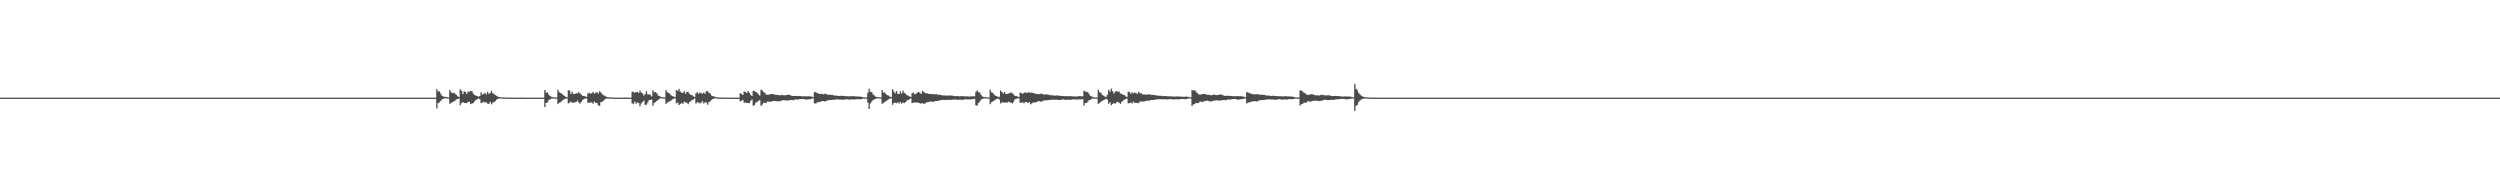 <?xml version="1.0" encoding="UTF-8"?>
<svg xmlns="http://www.w3.org/2000/svg" width="1920" height="150">
  <path d="M0 75.000h1v1.000H0zM1 75.000h1v1.000H1zM2 75.000h1v1.000H2zM3 75.000h1v1.000H3zM4 75.000h1v1.000H4zM5 75.000h1v1.000H5zM6 75.000h1v1.000H6zM7 75.000h1v1.000H7zM8 75.000h1v1.000H8zM9 75.000h1v1.000H9zM10 75.000h1v1.000H10zM11 75.000h1v1.000H11zM12 75.000h1v1.000H12zM13 75.000h1v1.000H13zM14 75.000h1v1.000H14zM15 75.000h1v1.000H15zM16 75.000h1v1.000H16zM17 75.000h1v1.000H17zM18 75.000h1v1.000H18zM19 75.000h1v1.000H19zM20 75.000h1v1.000H20zM21 75.000h1v1.000H21zM22 75.000h1v1.000H22zM23 75.000h1v1.000H23zM24 75.000h1v1.000H24zM25 75.000h1v1.000H25zM26 75.000h1v1.000H26zM27 75.000h1v1.000H27zM28 75.000h1v1.000H28zM29 75.000h1v1.000H29zM30 75.000h1v1.000H30zM31 75.000h1v1.000H31zM32 75.000h1v1.000H32zM33 75.000h1v1.000H33zM34 75.000h1v1.000H34zM35 75.000h1v1.000H35zM36 75.000h1v1.000H36zM37 75.000h1v1.000H37zM38 75.000h1v1.000H38zM39 75.000h1v1.000H39zM40 75.000h1v1.000H40zM41 75.000h1v1.000H41zM42 75.000h1v1.000H42zM43 75.000h1v1.000H43zM44 75.000h1v1.000H44zM45 75.000h1v1.000H45zM46 75.000h1v1.000H46zM47 75.000h1v1.000H47zM48 75.000h1v1.000H48zM49 75.000h1v1.000H49zM50 75.000h1v1.000H50zM51 75.000h1v1.000H51zM52 75.000h1v1.000H52zM53 75.000h1v1.000H53zM54 75.000h1v1.000H54zM55 75.000h1v1.000H55zM56 75.000h1v1.000H56zM57 75.000h1v1.000H57zM58 75.000h1v1.000H58zM59 75.000h1v1.000H59zM60 75.000h1v1.000H60zM61 75.000h1v1.000H61zM62 75.000h1v1.000H62zM63 75.000h1v1.000H63zM64 75.000h1v1.000H64zM65 75.000h1v1.000H65zM66 75.000h1v1.000H66zM67 75.000h1v1.000H67zM68 75.000h1v1.000H68zM69 75.000h1v1.000H69zM70 75.000h1v1.000H70zM71 75.000h1v1.000H71zM72 75.000h1v1.000H72zM73 75.000h1v1.000H73zM74 75.000h1v1.000H74zM75 75.000h1v1.000H75zM76 75.000h1v1.000H76zM77 75.000h1v1.000H77zM78 75.000h1v1.000H78zM79 75.000h1v1.000H79zM80 75.000h1v1.000H80zM81 75.000h1v1.000H81zM82 75.000h1v1.000H82zM83 75.000h1v1.000H83zM84 75.000h1v1.000H84zM85 75.000h1v1.000H85zM86 75.000h1v1.000H86zM87 75.000h1v1.000H87zM88 75.000h1v1.000H88zM89 75.000h1v1.000H89zM90 75.000h1v1.000H90zM91 75.000h1v1.000H91zM92 75.000h1v1.000H92zM93 75.000h1v1.000H93zM94 75.000h1v1.000H94zM95 75.000h1v1.000H95zM96 75.000h1v1.000H96zM97 75.000h1v1.000H97zM98 75.000h1v1.000H98zM99 75.000h1v1.000H99zM100 75.000h1v1.000H100zM101 75.000h1v1.000H101zM102 75.000h1v1.000H102zM103 75.000h1v1.000H103zM104 75.000h1v1.000H104zM105 75.000h1v1.000H105zM106 75.000h1v1.000H106zM107 75.000h1v1.000H107zM108 75.000h1v1.000H108zM109 75.000h1v1.000H109zM110 75.000h1v1.000H110zM111 75.000h1v1.000H111zM112 75.000h1v1.000H112zM113 75.000h1v1.000H113zM114 75.000h1v1.000H114zM115 75.000h1v1.000H115zM116 75.000h1v1.000H116zM117 75.000h1v1.000H117zM118 75.000h1v1.000H118zM119 75.000h1v1.000H119zM120 75.000h1v1.000H120zM121 75.000h1v1.000H121zM122 75.000h1v1.000H122zM123 75.000h1v1.000H123zM124 75.000h1v1.000H124zM125 75.000h1v1.000H125zM126 75.000h1v1.000H126zM127 75.000h1v1.000H127zM128 75.000h1v1.000H128zM129 75.000h1v1.000H129zM130 75.000h1v1.000H130zM131 75.000h1v1.000H131zM132 75.000h1v1.000H132zM133 75.000h1v1.000H133zM134 75.000h1v1.000H134zM135 75.000h1v1.000H135zM136 75.000h1v1.000H136zM137 75.000h1v1.000H137zM138 75.000h1v1.000H138zM139 75.000h1v1.000H139zM140 75.000h1v1.000H140zM141 75.000h1v1.000H141zM142 75.000h1v1.000H142zM143 75.000h1v1.000H143zM144 75.000h1v1.000H144zM145 75.000h1v1.000H145zM146 75.000h1v1.000H146zM147 75.000h1v1.000H147zM148 75.000h1v1.000H148zM149 75.000h1v1.000H149zM150 75.000h1v1.000H150zM151 75.000h1v1.000H151zM152 75.000h1v1.000H152zM153 75.000h1v1.000H153zM154 75.000h1v1.000H154zM155 75.000h1v1.000H155zM156 75.000h1v1.000H156zM157 75.000h1v1.000H157zM158 75.000h1v1.000H158zM159 75.000h1v1.000H159zM160 75.000h1v1.000H160zM161 75.000h1v1.000H161zM162 75.000h1v1.000H162zM163 75.000h1v1.000H163zM164 75.000h1v1.000H164zM165 75.000h1v1.000H165zM166 75.000h1v1.000H166zM167 75.000h1v1.000H167zM168 75.000h1v1.000H168zM169 75.000h1v1.000H169zM170 75.000h1v1.000H170zM171 75.000h1v1.000H171zM172 75.000h1v1.000H172zM173 75.000h1v1.000H173zM174 75.000h1v1.000H174zM175 75.000h1v1.000H175zM176 75.000h1v1.000H176zM177 75.000h1v1.000H177zM178 75.000h1v1.000H178zM179 75.000h1v1.000H179zM180 75.000h1v1.000H180zM181 75.000h1v1.000H181zM182 75.000h1v1.000H182zM183 75.000h1v1.000H183zM184 75.000h1v1.000H184zM185 75.000h1v1.000H185zM186 75.000h1v1.000H186zM187 75.000h1v1.000H187zM188 75.000h1v1.000H188zM189 75.000h1v1.000H189zM190 75.000h1v1.000H190zM191 75.000h1v1.000H191zM192 75.000h1v1.000H192zM193 75.000h1v1.000H193zM194 75.000h1v1.000H194zM195 75.000h1v1.000H195zM196 75.000h1v1.000H196zM197 75.000h1v1.000H197zM198 75.000h1v1.000H198zM199 75.000h1v1.000H199zM200 75.000h1v1.000H200zM201 75.000h1v1.000H201zM202 75.000h1v1.000H202zM203 75.000h1v1.000H203zM204 75.000h1v1.000H204zM205 75.000h1v1.000H205zM206 75.000h1v1.000H206zM207 75.000h1v1.000H207zM208 75.000h1v1.000H208zM209 75.000h1v1.000H209zM210 75.000h1v1.000H210zM211 75.000h1v1.000H211zM212 75.000h1v1.000H212zM213 75.000h1v1.000H213zM214 75.000h1v1.000H214zM215 75.000h1v1.000H215zM216 75.000h1v1.000H216zM217 75.000h1v1.000H217zM218 75.000h1v1.000H218zM219 75.000h1v1.000H219zM220 75.000h1v1.000H220zM221 75.000h1v1.000H221zM222 75.000h1v1.000H222zM223 75.000h1v1.000H223zM224 75.000h1v1.000H224zM225 75.000h1v1.000H225zM226 75.000h1v1.000H226zM227 75.000h1v1.000H227zM228 75.000h1v1.000H228zM229 75.000h1v1.000H229zM230 75.000h1v1.000H230zM231 75.000h1v1.000H231zM232 75.000h1v1.000H232zM233 75.000h1v1.000H233zM234 75.000h1v1.000H234zM235 75.000h1v1.000H235zM236 75.000h1v1.000H236zM237 75.000h1v1.000H237zM238 75.000h1v1.000H238zM239 75.000h1v1.000H239zM240 75.000h1v1.000H240zM241 75.000h1v1.000H241zM242 75.000h1v1.000H242zM243 75.000h1v1.000H243zM244 75.000h1v1.000H244zM245 75.000h1v1.000H245zM246 75.000h1v1.000H246zM247 75.000h1v1.000H247zM248 75.000h1v1.000H248zM249 75.000h1v1.000H249zM250 75.000h1v1.000H250zM251 75.000h1v1.000H251zM252 75.000h1v1.000H252zM253 75.000h1v1.000H253zM254 75.000h1v1.000H254zM255 75.000h1v1.000H255zM256 75.000h1v1.000H256zM257 75.000h1v1.000H257zM258 75.000h1v1.000H258zM259 75.000h1v1.000H259zM260 75.000h1v1.000H260zM261 75.000h1v1.000H261zM262 75.000h1v1.000H262zM263 75.000h1v1.000H263zM264 75.000h1v1.000H264zM265 75.000h1v1.000H265zM266 75.000h1v1.000H266zM267 75.000h1v1.000H267zM268 75.000h1v1.000H268zM269 75.000h1v1.000H269zM270 75.000h1v1.000H270zM271 75.000h1v1.000H271zM272 75.000h1v1.000H272zM273 75.000h1v1.000H273zM274 75.000h1v1.000H274zM275 75.000h1v1.000H275zM276 75.000h1v1.000H276zM277 75.000h1v1.000H277zM278 75.000h1v1.000H278zM279 75.000h1v1.000H279zM280 75.000h1v1.000H280zM281 75.000h1v1.000H281zM282 75.000h1v1.000H282zM283 75.000h1v1.000H283zM284 75.000h1v1.000H284zM285 75.000h1v1.000H285zM286 75.000h1v1.000H286zM287 75.000h1v1.000H287zM288 75.000h1v1.000H288zM289 75.000h1v1.000H289zM290 75.000h1v1.000H290zM291 75.000h1v1.000H291zM292 75.000h1v1.000H292zM293 75.000h1v1.000H293zM294 75.000h1v1.000H294zM295 75.000h1v1.000H295zM296 75.000h1v1.000H296zM297 75.000h1v1.000H297zM298 75.000h1v1.000H298zM299 75.000h1v1.000H299zM300 75.000h1v1.000H300zM301 75.000h1v1.000H301zM302 75.000h1v1.000H302zM303 75.000h1v1.000H303zM304 75.000h1v1.000H304zM305 75.000h1v1.000H305zM306 75.000h1v1.000H306zM307 75.000h1v1.000H307zM308 75.000h1v1.000H308zM309 75.000h1v1.000H309zM310 75.000h1v1.000H310zM311 75.000h1v1.000H311zM312 75.000h1v1.000H312zM313 75.000h1v1.000H313zM314 75.000h1v1.000H314zM315 75.000h1v1.000H315zM316 75.000h1v1.000H316zM317 75.000h1v1.000H317zM318 75.000h1v1.000H318zM319 75.000h1v1.000H319zM320 75.000h1v1.000H320zM321 75.000h1v1.000H321zM322 75.000h1v1.000H322zM323 75.000h1v1.000H323zM324 75.000h1v1.000H324zM325 75.000h1v1.000H325zM326 75.000h1v1.000H326zM327 75.000h1v1.000H327zM328 75.000h1v1.000H328zM329 75.000h1v1.000H329zM330 75.000h1v1.000H330zM331 75.000h1v1.000H331zM332 75.000h1v1.000H332zM333 75.000h1v1.000H333zM334 75.000h1v1.000H334zM335 68.452h1v14.870H335zM336 70.246h1v9.000H336zM337 70.162h1v8.447H337zM338 71.908h1v5.612H338zM339 73.608h1v2.665H339zM340 74.138h1v1.728H340zM341 74.302h1v1.239H341zM342 74.500h1v1.000H342zM343 74.712h1v1.000H343zM344 74.750h1v1.000H344zM345 69.090h1v10.691H345zM346 70.819h1v8.274H346zM347 71.572h1v6.798H347zM348 71.112h1v6.896H348zM349 72.040h1v5.295H349zM350 72.805h1v3.590H350zM351 73.949h1v2.076H351zM352 74.560h1v1.000H352zM353 68.580h1v12.240H353zM354 69.754h1v9.510H354zM355 72.221h1v6.111H355zM356 70.148h1v8.975H356zM357 70.680h1v8.417H357zM358 72.126h1v7.116H358zM359 70.129h1v8.252H359zM360 70.708h1v7.369H360zM361 69.911h1v10.067H361zM362 70.066h1v9.459H362zM363 71.849h1v7.258H363zM364 72.946h1v4.936H364zM365 73.366h1v3.462H365zM366 73.747h1v2.464H366zM367 74.325h1v1.360H367zM368 73.711h1v2.404H368zM369 70.904h1v8.278H369zM370 72.625h1v6.181H370zM371 72.014h1v6.081H371zM372 71.203h1v7.625H372zM373 72.480h1v6.069H373zM374 70.599h1v9.013H374zM375 72.104h1v7.720H375zM376 71.358h1v6.874H376zM377 69.722h1v10.452H377zM378 71.571h1v7.294H378zM379 72.280h1v6.023H379zM380 73.080h1v4.576H380zM381 73.651h1v2.805H381zM382 74.354h1v1.591H382zM383 74.424h1v1.035H383zM384 74.658h1v1.000H384zM385 74.824h1v1.000H385zM386 74.817h1v1.000H386zM387 74.842h1v1.000H387zM388 74.886h1v1.000H388zM389 74.899h1v1.000H389zM390 74.928h1v1.000H390zM391 74.934h1v1.000H391zM392 74.945h1v1.000H392zM393 74.952h1v1.000H393zM394 74.953h1v1.000H394zM395 74.964h1v1.000H395zM396 74.965h1v1.000H396zM397 74.973h1v1.000H397zM398 74.971h1v1.000H398zM399 74.977h1v1.000H399zM400 74.979h1v1.000H400zM401 74.979h1v1.000H401zM402 74.983h1v1.000H402zM403 74.987h1v1.000H403zM404 74.988h1v1.000H404zM405 74.989h1v1.000H405zM406 74.991h1v1.000H406zM407 74.990h1v1.000H407zM408 74.991h1v1.000H408zM409 74.990h1v1.000H409zM410 74.994h1v1.000H410zM411 74.995h1v1.000H411zM412 74.996h1v1.000H412zM413 74.996h1v1.000H413zM414 74.996h1v1.000H414zM415 74.997h1v1.000H415zM416 74.998h1v1.000H416zM417 74.998h1v1.000H417zM418 69.079h1v13.124H418zM419 71.125h1v7.970H419zM420 70.998h1v7.613H420zM421 72.635h1v4.197H421zM422 73.763h1v2.615H422zM423 74.367h1v1.301H423zM424 74.619h1v1.000H424zM425 74.743h1v1.000H425zM426 74.781h1v1.000H426zM427 74.847h1v1.000H427zM428 68.972h1v11.018H428zM429 70.750h1v8.124H429zM430 71.440h1v7.169H430zM431 71.879h1v5.768H431zM432 72.890h1v3.774H432zM433 73.656h1v2.472H433zM434 74.351h1v1.376H434zM435 74.635h1v1.000H435zM436 69.384h1v10.033H436zM437 69.563h1v9.284H437zM438 72.119h1v5.841H438zM439 70.404h1v8.665H439zM440 72.300h1v6.445H440zM441 72.176h1v6.536H441zM442 71.463h1v6.854H442zM443 71.797h1v5.446H443zM444 70.642h1v8.054H444zM445 71.713h1v7.837H445zM446 72.706h1v5.551H446zM447 73.611h1v3.073H447zM448 73.652h1v2.553H448zM449 74.048h1v1.587H449zM450 74.378h1v1.234H450zM451 71.747h1v7.121H451zM452 71.238h1v7.784H452zM453 72.078h1v6.526H453zM454 71.483h1v7.193H454zM455 70.601h1v9.037H455zM456 71.982h1v6.102H456zM457 71.186h1v7.785H457zM458 70.770h1v8.341H458zM459 71.865h1v8.872H459zM460 70.102h1v11.244H460zM461 70.942h1v7.503H461zM462 72.234h1v5.971H462zM463 73.156h1v4.181H463zM464 73.461h1v2.994H464zM465 74.297h1v1.418H465zM466 74.530h1v1.074H466zM467 74.704h1v1.000H467zM468 74.809h1v1.000H468zM469 74.848h1v1.000H469zM470 74.906h1v1.000H470zM471 74.922h1v1.000H471zM472 74.933h1v1.000H472zM473 74.956h1v1.000H473zM474 74.958h1v1.000H474zM475 74.966h1v1.000H475zM476 74.960h1v1.000H476zM477 74.961h1v1.000H477zM478 74.976h1v1.000H478zM479 74.972h1v1.000H479zM480 74.975h1v1.000H480zM481 74.978h1v1.000H481zM482 74.983h1v1.000H482zM483 74.989h1v1.000H483zM484 74.990h1v1.000H484zM485 70.445h1v8.857H485zM486 70.541h1v9.471H486zM487 71.241h1v6.838H487zM488 70.738h1v8.939H488zM489 70.491h1v8.118H489zM490 71.412h1v7.741H490zM491 69.656h1v12.012H491zM492 70.996h1v8.535H492zM493 71.739h1v6.584H493zM494 73.322h1v3.998H494zM495 72.282h1v8.421H495zM496 70.087h1v10.272H496zM497 72.426h1v6.320H497zM498 72.523h1v4.393H498zM499 72.867h1v3.762H499zM500 73.989h1v2.507H500zM501 69.288h1v11.924H501zM502 70.856h1v8.175H502zM503 70.693h1v7.666H503zM504 71.672h1v5.797H504zM505 73.321h1v3.382H505zM506 73.828h1v2.103H506zM507 74.404h1v1.079H507zM508 74.581h1v1.000H508zM509 74.782h1v1.000H509zM510 74.838h1v1.000H510zM511 69.110h1v10.753H511zM512 70.816h1v7.918H512zM513 71.376h1v6.899H513zM514 72.066h1v5.580H514zM515 73.287h1v3.872H515zM516 73.823h1v2.527H516zM517 74.115h1v1.551H517zM518 74.570h1v1.000H518zM519 68.950h1v10.481H519zM520 69.882h1v8.872H520zM521 68.241h1v12.448H521zM522 70.277h1v9.495H522zM523 71.210h1v8.041H523zM524 71.262h1v8.463H524zM525 70.036h1v8.152H525zM526 71.985h1v6.610H526zM527 70.617h1v8.264H527zM528 70.484h1v9.582H528zM529 71.993h1v6.547H529zM530 72.803h1v4.913H530zM531 73.073h1v3.767H531zM532 73.877h1v2.487H532zM533 74.503h1v1.084H533zM534 71.658h1v7.903H534zM535 70.684h1v7.792H535zM536 72.069h1v6.659H536zM537 71.019h1v8.465H537zM538 71.542h1v7.277H538zM539 72.107h1v5.630H539zM540 71.011h1v8.454H540zM541 71.993h1v6.617H541zM542 70.102h1v8.714H542zM543 70.064h1v10.353H543zM544 71.238h1v7.212H544zM545 71.857h1v5.924H545zM546 73.301h1v3.421H546zM547 73.810h1v2.197H547zM548 74.057h1v1.551H548zM549 74.491h1v1.000H549zM550 74.744h1v1.000H550zM551 74.832h1v1.000H551zM552 74.855h1v1.000H552zM553 74.858h1v1.000H553zM554 74.920h1v1.000H554zM555 74.916h1v1.000H555zM556 74.922h1v1.000H556zM557 74.935h1v1.000H557zM558 74.950h1v1.000H558zM559 74.947h1v1.000H559zM560 74.965h1v1.000H560zM561 74.962h1v1.000H561zM562 74.969h1v1.000H562zM563 74.970h1v1.000H563zM564 74.969h1v1.000H564zM565 74.978h1v1.000H565zM566 74.980h1v1.000H566zM567 74.984h1v1.000H567zM568 71.651h1v6.196H568zM569 72.058h1v5.352H569zM570 72.967h1v3.713H570zM571 70.238h1v8.664H571zM572 70.676h1v8.086H572zM573 71.418h1v7.589H573zM574 69.888h1v9.260H574zM575 71.213h1v8.024H575zM576 72.749h1v4.746H576zM577 73.741h1v2.701H577zM578 69.886h1v11.369H578zM579 69.934h1v10.640H579zM580 70.680h1v8.128H580zM581 71.217h1v7.159H581zM582 72.430h1v4.935H582zM583 73.376h1v3.553H583zM584 68.873h1v12.401H584zM585 69.514h1v10.802H585zM586 70.657h1v8.128H586zM587 71.458h1v7.590H587zM588 72.652h1v6.426H588zM589 72.639h1v5.224H589zM590 72.682h1v5.287H590zM591 72.338h1v5.885H591zM592 72.147h1v5.724H592zM593 72.197h1v5.526H593zM594 72.539h1v4.935H594zM595 72.840h1v4.732H595zM596 72.853h1v4.877H596zM597 72.963h1v4.865H597zM598 73.091h1v4.692H598zM599 73.218h1v4.277H599zM600 72.763h1v4.460H600zM601 73.132h1v3.756H601zM602 73.178h1v3.859H602zM603 73.098h1v4.015H603zM604 72.891h1v4.282H604zM605 72.695h1v4.552H605zM606 72.813h1v4.052H606zM607 73.420h1v3.378H607zM608 73.687h1v3.102H608zM609 73.676h1v3.390H609zM610 73.666h1v2.775H610zM611 73.713h1v2.629H611zM612 73.653h1v2.831H612zM613 73.798h1v2.490H613zM614 73.705h1v2.393H614zM615 73.908h1v2.144H615zM616 74.052h1v2.092H616zM617 73.870h1v2.222H617zM618 74.001h1v2.398H618zM619 74.046h1v2.513H619zM620 73.952h1v2.316H620zM621 73.977h1v2.296H621zM622 74.056h1v2.035H622zM623 74.175h1v1.661H623zM624 74.561h1v1.000H624zM625 70.719h1v8.465H625zM626 70.808h1v8.813H626zM627 71.423h1v7.226H627zM628 71.842h1v6.717H628zM629 72.239h1v5.992H629zM630 72.093h1v6.034H630zM631 72.105h1v5.459H631zM632 72.440h1v5.193H632zM633 72.001h1v6.026H633zM634 72.161h1v5.393H634zM635 72.699h1v4.448H635zM636 72.770h1v4.144H636zM637 72.750h1v4.115H637zM638 72.859h1v3.963H638zM639 72.798h1v3.820H639zM640 73.380h1v3.304H640zM641 73.367h1v3.065H641zM642 73.405h1v2.956H642zM643 73.638h1v2.672H643zM644 73.715h1v2.824H644zM645 73.506h1v2.937H645zM646 73.653h1v2.895H646zM647 73.580h1v3.022H647zM648 73.801h1v2.686H648zM649 73.926h1v2.417H649zM650 73.853h1v2.307H650zM651 73.970h1v2.405H651zM652 73.939h1v2.622H652zM653 73.935h1v2.486H653zM654 73.838h1v2.466H654zM655 73.843h1v2.584H655zM656 73.964h1v2.419H656zM657 74.119h1v2.123H657zM658 74.079h1v2.061H658zM659 74.107h1v2.116H659zM660 74.238h1v2.030H660zM661 74.283h1v1.968H661zM662 74.567h1v1.097H662zM663 74.756h1v1.000H663zM664 74.844h1v1.000H664zM665 74.871h1v1.000H665zM666 71.342h1v7.351H666zM667 68.149h1v15.497H667zM668 70.504h1v8.883H668zM669 70.732h1v7.298H669zM670 72.422h1v4.430H670zM671 73.340h1v3.025H671zM672 74.206h1v1.657H672zM673 74.472h1v1.041H673zM674 74.637h1v1.000H674zM675 74.750h1v1.000H675zM676 74.815h1v1.000H676zM677 69.116h1v10.624H677zM678 71.105h1v7.960H678zM679 70.966h1v7.196H679zM680 72.358h1v5.538H680zM681 73.178h1v3.661H681zM682 73.367h1v2.945H682zM683 74.228h1v1.469H683zM684 74.497h1v1.000H684zM685 68.517h1v11.948H685zM686 70.261h1v8.869H686zM687 71.689h1v7.223H687zM688 69.870h1v9.431H688zM689 71.988h1v6.561H689zM690 72.198h1v7.263H690zM691 70.124h1v8.220H691zM692 71.863h1v7.768H692zM693 69.595h1v9.109H693zM694 71.245h1v8.036H694zM695 71.952h1v6.409H695zM696 73.014h1v4.188H696zM697 73.539h1v3.314H697zM698 74.032h1v2.147H698zM699 74.469h1v1.054H699zM700 71.660h1v7.568H700zM701 71.008h1v7.774H701zM702 72.447h1v6.250H702zM703 71.938h1v6.798H703zM704 71.145h1v7.664H704zM705 70.622h1v8.383H705zM706 71.284h1v7.981H706zM707 72.213h1v7.404H707zM708 69.772h1v9.332H708zM709 70.535h1v9.406H709zM710 71.533h1v7.951H710zM711 71.602h1v7.106H711zM712 71.762h1v6.743H712zM713 72.119h1v6.120H713zM714 72.164h1v5.744H714zM715 72.318h1v5.698H715zM716 72.137h1v6.206H716zM717 72.430h1v5.396H717zM718 72.462h1v5.132H718zM719 72.318h1v5.284H719zM720 72.792h1v4.692H720zM721 72.857h1v4.210H721zM722 72.756h1v4.149H722zM723 73.260h1v3.577H723zM724 73.243h1v3.410H724zM725 73.252h1v3.575H725zM726 73.349h1v3.320H726zM727 73.449h1v3.293H727zM728 73.330h1v3.343H728zM729 73.396h1v3.297H729zM730 73.353h1v3.402H730zM731 73.424h1v3.057H731zM732 73.762h1v2.765H732zM733 73.872h1v2.463H733zM734 73.784h1v2.725H734zM735 73.795h1v3.019H735zM736 73.943h1v2.602H736zM737 73.964h1v2.604H737zM738 73.752h1v2.874H738zM739 73.957h1v2.725H739zM740 73.925h1v2.447H740zM741 74.014h1v2.233H741zM742 73.961h1v2.384H742zM743 74.094h1v2.271H743zM744 74.172h1v2.099H744zM745 74.030h1v2.339H745zM746 73.924h1v2.270H746zM747 74.002h1v2.103H747zM748 73.969h1v2.000H748zM749 70.427h1v10.408H749zM750 69.427h1v11.719H750zM751 70.767h1v8.268H751zM752 71.059h1v6.904H752zM753 72.792h1v3.757H753zM754 74.106h1v1.849H754zM755 74.407h1v1.255H755zM756 74.566h1v1.000H756zM757 74.737h1v1.000H757zM758 74.802h1v1.000H758zM759 74.830h1v1.000H759zM760 68.938h1v11.068H760zM761 70.869h1v7.694H761zM762 71.386h1v6.508H762zM763 72.652h1v4.644H763zM764 73.480h1v3.051H764zM765 73.793h1v2.246H765zM766 74.422h1v1.167H766zM767 74.273h1v2.211H767zM768 69.430h1v9.992H768zM769 70.601h1v7.978H769zM770 71.835h1v6.866H770zM771 70.658h1v8.129H771zM772 72.258h1v6.482H772zM773 72.093h1v6.755H773zM774 71.789h1v6.322H774zM775 71.534h1v7.052H775zM776 70.897h1v7.935H776zM777 71.617h1v7.832H777zM778 72.437h1v5.720H778zM779 73.700h1v2.656H779zM780 73.622h1v2.206H780zM781 74.182h1v1.430H781zM782 74.419h1v1.098H782zM783 71.109h1v7.908H783zM784 71.446h1v7.289H784zM785 72.124h1v6.503H785zM786 71.094h1v8.334H786zM787 71.019h1v7.285H787zM788 71.398h1v7.010H788zM789 71.000h1v8.174H789zM790 70.923h1v7.484H790zM791 71.436h1v8.669H791zM792 71.003h1v8.379H792zM793 71.506h1v7.194H793zM794 71.661h1v7.059H794zM795 72.130h1v6.368H795zM796 72.134h1v6.160H796zM797 72.294h1v5.308H797zM798 72.295h1v5.476H798zM799 71.844h1v6.320H799zM800 72.144h1v5.582H800zM801 72.617h1v4.644H801zM802 72.442h1v4.599H802zM803 72.573h1v4.539H803zM804 72.572h1v4.384H804zM805 72.756h1v4.137H805zM806 73.172h1v3.602H806zM807 73.109h1v3.455H807zM808 73.206h1v3.394H808zM809 73.397h1v3.178H809zM810 73.480h1v3.108H810zM811 73.274h1v3.333H811zM812 73.361h1v3.345H812zM813 73.528h1v3.272H813zM814 73.564h1v3.110H814zM815 73.789h1v2.843H815zM816 73.701h1v2.590H816zM817 73.857h1v2.684H817zM818 73.807h1v2.950H818zM819 73.889h1v2.698H819zM820 73.876h1v2.666H820zM821 73.773h1v2.886H821zM822 73.934h1v2.712H822zM823 73.973h1v2.394H823zM824 74.012h1v2.221H824zM825 74.036h1v2.339H825zM826 74.140h1v2.322H826zM827 74.033h1v2.389H827zM828 73.891h1v2.502H828zM829 73.800h1v2.512H829zM830 73.976h1v2.356H830zM831 73.981h1v2.149H831zM832 69.744h1v11.403H832zM833 70.158h1v9.005H833zM834 70.653h1v8.398H834zM835 70.770h1v7.357H835zM836 72.222h1v4.649H836zM837 73.751h1v2.987H837zM838 74.091h1v1.802H838zM839 74.558h1v1.000H839zM840 74.730h1v1.000H840zM841 74.846h1v1.000H841zM842 74.854h1v1.000H842zM843 69.020h1v10.819H843zM844 70.795h1v8.195H844zM845 71.241h1v6.936H845zM846 72.795h1v4.739H846zM847 73.414h1v3.413H847zM848 74.102h1v2.366H848zM849 74.438h1v1.388H849zM850 72.710h1v3.841H850zM851 69.011h1v10.782H851zM852 70.396h1v8.124H852zM853 68.111h1v12.668H853zM854 69.973h1v9.825H854zM855 71.858h1v7.261H855zM856 70.417h1v9.297H856zM857 69.769h1v8.750H857zM858 70.622h1v7.627H858zM859 70.252h1v8.645H859zM860 71.860h1v7.926H860zM861 72.059h1v6.195H861zM862 72.839h1v4.449H862zM863 72.973h1v3.684H863zM864 74.037h1v1.919H864zM865 74.429h1v1.220H865zM866 70.426h1v8.971H866zM867 70.767h1v8.398H867zM868 71.996h1v6.818H868zM869 70.858h1v8.552H869zM870 71.665h1v6.373H870zM871 71.080h1v7.934H871zM872 71.389h1v7.627H872zM873 72.127h1v6.893H873zM874 70.528h1v8.730H874zM875 71.541h1v6.403H875zM876 71.667h1v6.338H876zM877 72.470h1v5.484H877zM878 72.576h1v5.248H878zM879 72.531h1v5.233H879zM880 72.686h1v4.610H880zM881 72.572h1v4.676H881zM882 72.401h1v5.044H882zM883 72.621h1v4.294H883zM884 72.887h1v3.984H884zM885 72.798h1v4.008H885zM886 73.003h1v3.719H886zM887 73.180h1v3.319H887zM888 73.201h1v3.085H888zM889 73.586h1v2.598H889zM890 73.531h1v2.712H890zM891 73.514h1v2.738H891zM892 73.686h1v2.519H892zM893 73.837h1v2.432H893zM894 73.706h1v2.601H894zM895 73.770h1v2.501H895zM896 73.915h1v2.471H896zM897 73.957h1v2.272H897zM898 74.058h1v2.082H898zM899 73.978h1v2.169H899zM900 74.110h1v2.174H900zM901 74.179h1v2.258H901zM902 74.112h1v2.182H902zM903 74.150h1v2.074H903zM904 73.990h1v2.356H904zM905 74.139h1v2.174H905zM906 74.204h1v1.931H906zM907 74.203h1v1.766H907zM908 74.288h1v1.777H908zM909 74.346h1v1.810H909zM910 74.197h1v1.953H910zM911 74.174h1v1.969H911zM912 74.321h1v1.320H912zM913 74.657h1v1.000H913zM914 74.773h1v1.000H914zM915 69.244h1v12.283H915zM916 69.480h1v10.653H916zM917 69.257h1v10.764H917zM918 70.255h1v8.633H918zM919 71.424h1v7.900H919zM920 72.511h1v6.520H920zM921 72.512h1v5.494H921zM922 72.636h1v5.392H922zM923 72.227h1v6.142H923zM924 72.097h1v5.745H924zM925 72.189h1v5.483H925zM926 72.580h1v4.844H926zM927 72.844h1v4.433H927zM928 72.719h1v5.035H928zM929 73.123h1v4.732H929zM930 73.101h1v4.815H930zM931 72.925h1v4.568H931zM932 72.475h1v4.752H932zM933 72.990h1v4.144H933zM934 73.051h1v3.986H934zM935 72.869h1v4.233H935zM936 72.592h1v4.640H936zM937 72.597h1v4.592H937zM938 72.676h1v4.366H938zM939 73.273h1v3.518H939zM940 73.648h1v3.129H940zM941 73.592h1v3.491H941zM942 73.512h1v2.991H942zM943 73.566h1v2.858H943zM944 73.666h1v2.835H944zM945 73.664h1v2.618H945zM946 73.782h1v2.351H946zM947 73.857h1v2.163H947zM948 73.866h1v2.155H948zM949 73.895h1v2.221H949zM950 73.779h1v2.799H950zM951 73.920h1v2.551H951zM952 73.845h1v2.463H952zM953 73.969h1v2.220H953zM954 74.054h1v2.013H954zM955 74.329h1v1.389H955zM956 74.646h1v1.000H956zM957 70.762h1v8.694H957zM958 70.944h1v7.827H958zM959 71.583h1v7.019H959zM960 71.687h1v6.713H960zM961 72.307h1v5.629H961zM962 72.428h1v5.373H962zM963 72.275h1v5.430H963zM964 72.618h1v5.111H964zM965 72.183h1v5.889H965zM966 72.496h1v4.825H966zM967 72.730h1v4.252H967zM968 72.664h1v4.267H968zM969 72.741h1v4.089H969zM970 72.819h1v3.909H970zM971 72.854h1v3.817H971zM972 73.416h1v3.072H972zM973 73.338h1v2.958H973zM974 73.373h1v3.001H974zM975 73.609h1v2.697H975zM976 73.702h1v2.751H976zM977 73.509h1v2.857H977zM978 73.560h1v2.978H978zM979 73.745h1v2.855H979zM980 73.746h1v2.778H980zM981 73.941h1v2.357H981zM982 73.864h1v2.282H982zM983 73.938h1v2.404H983zM984 74.020h1v2.542H984zM985 73.923h1v2.476H985zM986 73.992h1v2.422H986zM987 73.800h1v2.654H987zM988 74.014h1v2.464H988zM989 74.054h1v2.122H989zM990 74.060h1v2.058H990zM991 74.062h1v2.137H991zM992 74.250h1v1.997H992zM993 74.407h1v1.628H993zM994 74.676h1v1.000H994zM995 74.852h1v1.000H995zM996 74.871h1v1.000H996zM997 74.861h1v1.000H997zM998 69.367h1v11.748H998zM999 69.607h1v10.403H999zM1000 70.186h1v9.514H1000zM1001 71.216h1v7.605H1001zM1002 71.712h1v7.167H1002zM1003 72.613h1v6.066H1003zM1004 72.879h1v4.718H1004zM1005 72.859h1v5.028H1005zM1006 72.315h1v5.764H1006zM1007 72.371h1v5.324H1007zM1008 72.534h1v4.941H1008zM1009 72.886h1v4.361H1009zM1010 73.183h1v4.129H1010zM1011 73.328h1v4.106H1011zM1012 73.138h1v4.357H1012zM1013 73.373h1v4.293H1013zM1014 72.829h1v4.535H1014zM1015 72.779h1v4.544H1015zM1016 73.151h1v3.690H1016zM1017 73.123h1v3.479H1017zM1018 73.324h1v3.360H1018zM1019 73.156h1v3.769H1019zM1020 73.181h1v3.685H1020zM1021 73.348h1v3.469H1021zM1022 73.663h1v2.945H1022zM1023 73.781h1v2.922H1023zM1024 73.750h1v3.069H1024zM1025 73.604h1v2.743H1025zM1026 73.754h1v2.505H1026zM1027 73.785h1v2.565H1027zM1028 73.862h1v2.294H1028zM1029 73.948h1v2.079H1029zM1030 74.160h1v1.792H1030zM1031 74.141h1v1.835H1031zM1032 74.042h1v1.910H1032zM1033 74.046h1v2.306H1033zM1034 74.113h1v2.151H1034zM1035 74.104h1v2.012H1035zM1036 74.138h1v1.894H1036zM1037 74.295h1v1.489H1037zM1038 74.570h1v1.000H1038zM1039 74.778h1v1.000H1039zM1040 64.403h1v20.893H1040zM1041 68.290h1v12.968H1041zM1042 69.338h1v11.181H1042zM1043 71.312h1v6.963H1043zM1044 72.584h1v4.640H1044zM1045 73.418h1v3.013H1045zM1046 74.035h1v1.943H1046zM1047 74.430h1v1.288H1047zM1048 74.602h1v1.000H1048zM1049 74.724h1v1.000H1049zM1050 74.817h1v1.000H1050zM1051 74.867h1v1.000H1051zM1052 74.900h1v1.000H1052zM1053 74.943h1v1.000H1053zM1054 74.941h1v1.000H1054zM1055 74.956h1v1.000H1055zM1056 74.973h1v1.000H1056zM1057 74.973h1v1.000H1057zM1058 74.986h1v1.000H1058zM1059 74.985h1v1.000H1059zM1060 74.985h1v1.000H1060zM1061 74.988h1v1.000H1061zM1062 74.992h1v1.000H1062zM1063 74.992h1v1.000H1063zM1064 74.995h1v1.000H1064zM1065 74.996h1v1.000H1065zM1066 74.994h1v1.000H1066zM1067 74.993h1v1.000H1067zM1068 74.997h1v1.000H1068zM1069 74.997h1v1.000H1069zM1070 74.997h1v1.000H1070zM1071 74.998h1v1.000H1071zM1072 74.998h1v1.000H1072zM1073 74.999h1v1.000H1073zM1074 74.999h1v1.000H1074zM1075 74.999h1v1.000H1075zM1076 74.999h1v1.000H1076zM1077 74.999h1v1.000H1077zM1078 74.999h1v1.000H1078zM1079 74.999h1v1.000H1079zM1080 74.999h1v1.000H1080zM1081 74.999h1v1.000H1081zM1082 75.000h1v1.000H1082zM1083 74.999h1v1.000H1083zM1084 74.999h1v1.000H1084zM1085 75.000h1v1.000H1085zM1086 75.000h1v1.000H1086zM1087 75.000h1v1.000H1087zM1088 75.000h1v1.000H1088zM1089 75.000h1v1.000H1089zM1090 75.000h1v1.000H1090zM1091 75.000h1v1.000H1091zM1092 75.000h1v1.000H1092zM1093 75.000h1v1.000H1093zM1094 75.000h1v1.000H1094zM1095 75.000h1v1.000H1095zM1096 75.000h1v1.000H1096zM1097 75.000h1v1.000H1097zM1098 75.000h1v1.000H1098zM1099 75.000h1v1.000H1099zM1100 75.000h1v1.000H1100zM1101 75.000h1v1.000H1101zM1102 75.000h1v1.000H1102zM1103 75.000h1v1.000H1103zM1104 75.000h1v1.000H1104zM1105 75.000h1v1.000H1105zM1106 75.000h1v1.000H1106zM1107 75.000h1v1.000H1107zM1108 75.000h1v1.000H1108zM1109 75.000h1v1.000H1109zM1110 75.000h1v1.000H1110zM1111 75.000h1v1.000H1111zM1112 75.000h1v1.000H1112zM1113 75.000h1v1.000H1113zM1114 75.000h1v1.000H1114zM1115 75.000h1v1.000H1115zM1116 75.000h1v1.000H1116zM1117 75.000h1v1.000H1117zM1118 75.000h1v1.000H1118zM1119 75.000h1v1.000H1119zM1120 75.000h1v1.000H1120zM1121 75.000h1v1.000H1121zM1122 75.000h1v1.000H1122zM1123 75.000h1v1.000H1123zM1124 75.000h1v1.000H1124zM1125 75.000h1v1.000H1125zM1126 75.000h1v1.000H1126zM1127 75.000h1v1.000H1127zM1128 75.000h1v1.000H1128zM1129 75.000h1v1.000H1129zM1130 75.000h1v1.000H1130zM1131 75.000h1v1.000H1131zM1132 75.000h1v1.000H1132zM1133 75.000h1v1.000H1133zM1134 75.000h1v1.000H1134zM1135 75.000h1v1.000H1135zM1136 75.000h1v1.000H1136zM1137 75.000h1v1.000H1137zM1138 75.000h1v1.000H1138zM1139 75.000h1v1.000H1139zM1140 75.000h1v1.000H1140zM1141 75.000h1v1.000H1141zM1142 75.000h1v1.000H1142zM1143 75.000h1v1.000H1143zM1144 75.000h1v1.000H1144zM1145 75.000h1v1.000H1145zM1146 75.000h1v1.000H1146zM1147 75.000h1v1.000H1147zM1148 75.000h1v1.000H1148zM1149 75.000h1v1.000H1149zM1150 75.000h1v1.000H1150zM1151 75.000h1v1.000H1151zM1152 75.000h1v1.000H1152zM1153 75.000h1v1.000H1153zM1154 75.000h1v1.000H1154zM1155 75.000h1v1.000H1155zM1156 75.000h1v1.000H1156zM1157 75.000h1v1.000H1157zM1158 75.000h1v1.000H1158zM1159 75.000h1v1.000H1159zM1160 75.000h1v1.000H1160zM1161 75.000h1v1.000H1161zM1162 75.000h1v1.000H1162zM1163 75.000h1v1.000H1163zM1164 75.000h1v1.000H1164zM1165 75.000h1v1.000H1165zM1166 75.000h1v1.000H1166zM1167 75.000h1v1.000H1167zM1168 75.000h1v1.000H1168zM1169 75.000h1v1.000H1169zM1170 75.000h1v1.000H1170zM1171 75.000h1v1.000H1171zM1172 75.000h1v1.000H1172zM1173 75.000h1v1.000H1173zM1174 75.000h1v1.000H1174zM1175 75.000h1v1.000H1175zM1176 75.000h1v1.000H1176zM1177 75.000h1v1.000H1177zM1178 75.000h1v1.000H1178zM1179 75.000h1v1.000H1179zM1180 75.000h1v1.000H1180zM1181 75.000h1v1.000H1181zM1182 75.000h1v1.000H1182zM1183 75.000h1v1.000H1183zM1184 75.000h1v1.000H1184zM1185 75.000h1v1.000H1185zM1186 75.000h1v1.000H1186zM1187 75.000h1v1.000H1187zM1188 75.000h1v1.000H1188zM1189 75.000h1v1.000H1189zM1190 75.000h1v1.000H1190zM1191 75.000h1v1.000H1191zM1192 75.000h1v1.000H1192zM1193 75.000h1v1.000H1193zM1194 75.000h1v1.000H1194zM1195 75.000h1v1.000H1195zM1196 75.000h1v1.000H1196zM1197 75.000h1v1.000H1197zM1198 75.000h1v1.000H1198zM1199 75.000h1v1.000H1199zM1200 75.000h1v1.000H1200zM1201 75.000h1v1.000H1201zM1202 75.000h1v1.000H1202zM1203 75.000h1v1.000H1203zM1204 75.000h1v1.000H1204zM1205 75.000h1v1.000H1205zM1206 75.000h1v1.000H1206zM1207 75.000h1v1.000H1207zM1208 75.000h1v1.000H1208zM1209 75.000h1v1.000H1209zM1210 75.000h1v1.000H1210zM1211 75.000h1v1.000H1211zM1212 75.000h1v1.000H1212zM1213 75.000h1v1.000H1213zM1214 75.000h1v1.000H1214zM1215 75.000h1v1.000H1215zM1216 75.000h1v1.000H1216zM1217 75.000h1v1.000H1217zM1218 75.000h1v1.000H1218zM1219 75.000h1v1.000H1219zM1220 75.000h1v1.000H1220zM1221 75.000h1v1.000H1221zM1222 75.000h1v1.000H1222zM1223 75.000h1v1.000H1223zM1224 75.000h1v1.000H1224zM1225 75.000h1v1.000H1225zM1226 75.000h1v1.000H1226zM1227 75.000h1v1.000H1227zM1228 75.000h1v1.000H1228zM1229 75.000h1v1.000H1229zM1230 75.000h1v1.000H1230zM1231 75.000h1v1.000H1231zM1232 75.000h1v1.000H1232zM1233 75.000h1v1.000H1233zM1234 75.000h1v1.000H1234zM1235 75.000h1v1.000H1235zM1236 75.000h1v1.000H1236zM1237 75.000h1v1.000H1237zM1238 75.000h1v1.000H1238zM1239 75.000h1v1.000H1239zM1240 75.000h1v1.000H1240zM1241 75.000h1v1.000H1241zM1242 75.000h1v1.000H1242zM1243 75.000h1v1.000H1243zM1244 75.000h1v1.000H1244zM1245 75.000h1v1.000H1245zM1246 75.000h1v1.000H1246zM1247 75.000h1v1.000H1247zM1248 75.000h1v1.000H1248zM1249 75.000h1v1.000H1249zM1250 75.000h1v1.000H1250zM1251 75.000h1v1.000H1251zM1252 75.000h1v1.000H1252zM1253 75.000h1v1.000H1253zM1254 75.000h1v1.000H1254zM1255 75.000h1v1.000H1255zM1256 75.000h1v1.000H1256zM1257 75.000h1v1.000H1257zM1258 75.000h1v1.000H1258zM1259 75.000h1v1.000H1259zM1260 75.000h1v1.000H1260zM1261 75.000h1v1.000H1261zM1262 75.000h1v1.000H1262zM1263 75.000h1v1.000H1263zM1264 75.000h1v1.000H1264zM1265 75.000h1v1.000H1265zM1266 75.000h1v1.000H1266zM1267 75.000h1v1.000H1267zM1268 75.000h1v1.000H1268zM1269 75.000h1v1.000H1269zM1270 75.000h1v1.000H1270zM1271 75.000h1v1.000H1271zM1272 75.000h1v1.000H1272zM1273 75.000h1v1.000H1273zM1274 75.000h1v1.000H1274zM1275 75.000h1v1.000H1275zM1276 75.000h1v1.000H1276zM1277 75.000h1v1.000H1277zM1278 75.000h1v1.000H1278zM1279 75.000h1v1.000H1279zM1280 75.000h1v1.000H1280zM1281 75.000h1v1.000H1281zM1282 75.000h1v1.000H1282zM1283 75.000h1v1.000H1283zM1284 75.000h1v1.000H1284zM1285 75.000h1v1.000H1285zM1286 75.000h1v1.000H1286zM1287 75.000h1v1.000H1287zM1288 75.000h1v1.000H1288zM1289 75.000h1v1.000H1289zM1290 75.000h1v1.000H1290zM1291 75.000h1v1.000H1291zM1292 75.000h1v1.000H1292zM1293 75.000h1v1.000H1293zM1294 75.000h1v1.000H1294zM1295 75.000h1v1.000H1295zM1296 75.000h1v1.000H1296zM1297 75.000h1v1.000H1297zM1298 75.000h1v1.000H1298zM1299 75.000h1v1.000H1299zM1300 75.000h1v1.000H1300zM1301 75.000h1v1.000H1301zM1302 75.000h1v1.000H1302zM1303 75.000h1v1.000H1303zM1304 75.000h1v1.000H1304zM1305 75.000h1v1.000H1305zM1306 75.000h1v1.000H1306zM1307 75.000h1v1.000H1307zM1308 75.000h1v1.000H1308zM1309 75.000h1v1.000H1309zM1310 75.000h1v1.000H1310zM1311 75.000h1v1.000H1311zM1312 75.000h1v1.000H1312zM1313 75.000h1v1.000H1313zM1314 75.000h1v1.000H1314zM1315 75.000h1v1.000H1315zM1316 75.000h1v1.000H1316zM1317 75.000h1v1.000H1317zM1318 75.000h1v1.000H1318zM1319 75.000h1v1.000H1319zM1320 75.000h1v1.000H1320zM1321 75.000h1v1.000H1321zM1322 75.000h1v1.000H1322zM1323 75.000h1v1.000H1323zM1324 75.000h1v1.000H1324zM1325 75.000h1v1.000H1325zM1326 75.000h1v1.000H1326zM1327 75.000h1v1.000H1327zM1328 75.000h1v1.000H1328zM1329 75.000h1v1.000H1329zM1330 75.000h1v1.000H1330zM1331 75.000h1v1.000H1331zM1332 75.000h1v1.000H1332zM1333 75.000h1v1.000H1333zM1334 75.000h1v1.000H1334zM1335 75.000h1v1.000H1335zM1336 75.000h1v1.000H1336zM1337 75.000h1v1.000H1337zM1338 75.000h1v1.000H1338zM1339 75.000h1v1.000H1339zM1340 75.000h1v1.000H1340zM1341 75.000h1v1.000H1341zM1342 75.000h1v1.000H1342zM1343 75.000h1v1.000H1343zM1344 75.000h1v1.000H1344zM1345 75.000h1v1.000H1345zM1346 75.000h1v1.000H1346zM1347 75.000h1v1.000H1347zM1348 75.000h1v1.000H1348zM1349 75.000h1v1.000H1349zM1350 75.000h1v1.000H1350zM1351 75.000h1v1.000H1351zM1352 75.000h1v1.000H1352zM1353 75.000h1v1.000H1353zM1354 75.000h1v1.000H1354zM1355 75.000h1v1.000H1355zM1356 75.000h1v1.000H1356zM1357 75.000h1v1.000H1357zM1358 75.000h1v1.000H1358zM1359 75.000h1v1.000H1359zM1360 75.000h1v1.000H1360zM1361 75.000h1v1.000H1361zM1362 75.000h1v1.000H1362zM1363 75.000h1v1.000H1363zM1364 75.000h1v1.000H1364zM1365 75.000h1v1.000H1365zM1366 75.000h1v1.000H1366zM1367 75.000h1v1.000H1367zM1368 75.000h1v1.000H1368zM1369 75.000h1v1.000H1369zM1370 75.000h1v1.000H1370zM1371 75.000h1v1.000H1371zM1372 75.000h1v1.000H1372zM1373 75.000h1v1.000H1373zM1374 75.000h1v1.000H1374zM1375 75.000h1v1.000H1375zM1376 75.000h1v1.000H1376zM1377 75.000h1v1.000H1377zM1378 75.000h1v1.000H1378zM1379 75.000h1v1.000H1379zM1380 75.000h1v1.000H1380zM1381 75.000h1v1.000H1381zM1382 75.000h1v1.000H1382zM1383 75.000h1v1.000H1383zM1384 75.000h1v1.000H1384zM1385 75.000h1v1.000H1385zM1386 75.000h1v1.000H1386zM1387 75.000h1v1.000H1387zM1388 75.000h1v1.000H1388zM1389 75.000h1v1.000H1389zM1390 75.000h1v1.000H1390zM1391 75.000h1v1.000H1391zM1392 75.000h1v1.000H1392zM1393 75.000h1v1.000H1393zM1394 75.000h1v1.000H1394zM1395 75.000h1v1.000H1395zM1396 75.000h1v1.000H1396zM1397 75.000h1v1.000H1397zM1398 75.000h1v1.000H1398zM1399 75.000h1v1.000H1399zM1400 75.000h1v1.000H1400zM1401 75.000h1v1.000H1401zM1402 75.000h1v1.000H1402zM1403 75.000h1v1.000H1403zM1404 75.000h1v1.000H1404zM1405 75.000h1v1.000H1405zM1406 75.000h1v1.000H1406zM1407 75.000h1v1.000H1407zM1408 75.000h1v1.000H1408zM1409 75.000h1v1.000H1409zM1410 75.000h1v1.000H1410zM1411 75.000h1v1.000H1411zM1412 75.000h1v1.000H1412zM1413 75.000h1v1.000H1413zM1414 75.000h1v1.000H1414zM1415 75.000h1v1.000H1415zM1416 75.000h1v1.000H1416zM1417 75.000h1v1.000H1417zM1418 75.000h1v1.000H1418zM1419 75.000h1v1.000H1419zM1420 75.000h1v1.000H1420zM1421 75.000h1v1.000H1421zM1422 75.000h1v1.000H1422zM1423 75.000h1v1.000H1423zM1424 75.000h1v1.000H1424zM1425 75.000h1v1.000H1425zM1426 75.000h1v1.000H1426zM1427 75.000h1v1.000H1427zM1428 75.000h1v1.000H1428zM1429 75.000h1v1.000H1429zM1430 75.000h1v1.000H1430zM1431 75.000h1v1.000H1431zM1432 75.000h1v1.000H1432zM1433 75.000h1v1.000H1433zM1434 75.000h1v1.000H1434zM1435 75.000h1v1.000H1435zM1436 75.000h1v1.000H1436zM1437 75.000h1v1.000H1437zM1438 75.000h1v1.000H1438zM1439 75.000h1v1.000H1439zM1440 75.000h1v1.000H1440zM1441 75.000h1v1.000H1441zM1442 75.000h1v1.000H1442zM1443 75.000h1v1.000H1443zM1444 75.000h1v1.000H1444zM1445 75.000h1v1.000H1445zM1446 75.000h1v1.000H1446zM1447 75.000h1v1.000H1447zM1448 75.000h1v1.000H1448zM1449 75.000h1v1.000H1449zM1450 75.000h1v1.000H1450zM1451 75.000h1v1.000H1451zM1452 75.000h1v1.000H1452zM1453 75.000h1v1.000H1453zM1454 75.000h1v1.000H1454zM1455 75.000h1v1.000H1455zM1456 75.000h1v1.000H1456zM1457 75.000h1v1.000H1457zM1458 75.000h1v1.000H1458zM1459 75.000h1v1.000H1459zM1460 75.000h1v1.000H1460zM1461 75.000h1v1.000H1461zM1462 75.000h1v1.000H1462zM1463 75.000h1v1.000H1463zM1464 75.000h1v1.000H1464zM1465 75.000h1v1.000H1465zM1466 75.000h1v1.000H1466zM1467 75.000h1v1.000H1467zM1468 75.000h1v1.000H1468zM1469 75.000h1v1.000H1469zM1470 75.000h1v1.000H1470zM1471 75.000h1v1.000H1471zM1472 75.000h1v1.000H1472zM1473 75.000h1v1.000H1473zM1474 75.000h1v1.000H1474zM1475 75.000h1v1.000H1475zM1476 75.000h1v1.000H1476zM1477 75.000h1v1.000H1477zM1478 75.000h1v1.000H1478zM1479 75.000h1v1.000H1479zM1480 75.000h1v1.000H1480zM1481 75.000h1v1.000H1481zM1482 75.000h1v1.000H1482zM1483 75.000h1v1.000H1483zM1484 75.000h1v1.000H1484zM1485 75.000h1v1.000H1485zM1486 75.000h1v1.000H1486zM1487 75.000h1v1.000H1487zM1488 75.000h1v1.000H1488zM1489 75.000h1v1.000H1489zM1490 75.000h1v1.000H1490zM1491 75.000h1v1.000H1491zM1492 75.000h1v1.000H1492zM1493 75.000h1v1.000H1493zM1494 75.000h1v1.000H1494zM1495 75.000h1v1.000H1495zM1496 75.000h1v1.000H1496zM1497 75.000h1v1.000H1497zM1498 75.000h1v1.000H1498zM1499 75.000h1v1.000H1499zM1500 75.000h1v1.000H1500zM1501 75.000h1v1.000H1501zM1502 75.000h1v1.000H1502zM1503 75.000h1v1.000H1503zM1504 75.000h1v1.000H1504zM1505 75.000h1v1.000H1505zM1506 75.000h1v1.000H1506zM1507 75.000h1v1.000H1507zM1508 75.000h1v1.000H1508zM1509 75.000h1v1.000H1509zM1510 75.000h1v1.000H1510zM1511 75.000h1v1.000H1511zM1512 75.000h1v1.000H1512zM1513 75.000h1v1.000H1513zM1514 75.000h1v1.000H1514zM1515 75.000h1v1.000H1515zM1516 75.000h1v1.000H1516zM1517 75.000h1v1.000H1517zM1518 75.000h1v1.000H1518zM1519 75.000h1v1.000H1519zM1520 75.000h1v1.000H1520zM1521 75.000h1v1.000H1521zM1522 75.000h1v1.000H1522zM1523 75.000h1v1.000H1523zM1524 75.000h1v1.000H1524zM1525 75.000h1v1.000H1525zM1526 75.000h1v1.000H1526zM1527 75.000h1v1.000H1527zM1528 75.000h1v1.000H1528zM1529 75.000h1v1.000H1529zM1530 75.000h1v1.000H1530zM1531 75.000h1v1.000H1531zM1532 75.000h1v1.000H1532zM1533 75.000h1v1.000H1533zM1534 75.000h1v1.000H1534zM1535 75.000h1v1.000H1535zM1536 75.000h1v1.000H1536zM1537 75.000h1v1.000H1537zM1538 75.000h1v1.000H1538zM1539 75.000h1v1.000H1539zM1540 75.000h1v1.000H1540zM1541 75.000h1v1.000H1541zM1542 75.000h1v1.000H1542zM1543 75.000h1v1.000H1543zM1544 75.000h1v1.000H1544zM1545 75.000h1v1.000H1545zM1546 75.000h1v1.000H1546zM1547 75.000h1v1.000H1547zM1548 75.000h1v1.000H1548zM1549 75.000h1v1.000H1549zM1550 75.000h1v1.000H1550zM1551 75.000h1v1.000H1551zM1552 75.000h1v1.000H1552zM1553 75.000h1v1.000H1553zM1554 75.000h1v1.000H1554zM1555 75.000h1v1.000H1555zM1556 75.000h1v1.000H1556zM1557 75.000h1v1.000H1557zM1558 75.000h1v1.000H1558zM1559 75.000h1v1.000H1559zM1560 75.000h1v1.000H1560zM1561 75.000h1v1.000H1561zM1562 75.000h1v1.000H1562zM1563 75.000h1v1.000H1563zM1564 75.000h1v1.000H1564zM1565 75.000h1v1.000H1565zM1566 75.000h1v1.000H1566zM1567 75.000h1v1.000H1567zM1568 75.000h1v1.000H1568zM1569 75.000h1v1.000H1569zM1570 75.000h1v1.000H1570zM1571 75.000h1v1.000H1571zM1572 75.000h1v1.000H1572zM1573 75.000h1v1.000H1573zM1574 75.000h1v1.000H1574zM1575 75.000h1v1.000H1575zM1576 75.000h1v1.000H1576zM1577 75.000h1v1.000H1577zM1578 75.000h1v1.000H1578zM1579 75.000h1v1.000H1579zM1580 75.000h1v1.000H1580zM1581 75.000h1v1.000H1581zM1582 75.000h1v1.000H1582zM1583 75.000h1v1.000H1583zM1584 75.000h1v1.000H1584zM1585 75.000h1v1.000H1585zM1586 75.000h1v1.000H1586zM1587 75.000h1v1.000H1587zM1588 75.000h1v1.000H1588zM1589 75.000h1v1.000H1589zM1590 75.000h1v1.000H1590zM1591 75.000h1v1.000H1591zM1592 75.000h1v1.000H1592zM1593 75.000h1v1.000H1593zM1594 75.000h1v1.000H1594zM1595 75.000h1v1.000H1595zM1596 75.000h1v1.000H1596zM1597 75.000h1v1.000H1597zM1598 75.000h1v1.000H1598zM1599 75.000h1v1.000H1599zM1600 75.000h1v1.000H1600zM1601 75.000h1v1.000H1601zM1602 75.000h1v1.000H1602zM1603 75.000h1v1.000H1603zM1604 75.000h1v1.000H1604zM1605 75.000h1v1.000H1605zM1606 75.000h1v1.000H1606zM1607 75.000h1v1.000H1607zM1608 75.000h1v1.000H1608zM1609 75.000h1v1.000H1609zM1610 75.000h1v1.000H1610zM1611 75.000h1v1.000H1611zM1612 75.000h1v1.000H1612zM1613 75.000h1v1.000H1613zM1614 75.000h1v1.000H1614zM1615 75.000h1v1.000H1615zM1616 75.000h1v1.000H1616zM1617 75.000h1v1.000H1617zM1618 75.000h1v1.000H1618zM1619 75.000h1v1.000H1619zM1620 75.000h1v1.000H1620zM1621 75.000h1v1.000H1621zM1622 75.000h1v1.000H1622zM1623 75.000h1v1.000H1623zM1624 75.000h1v1.000H1624zM1625 75.000h1v1.000H1625zM1626 75.000h1v1.000H1626zM1627 75.000h1v1.000H1627zM1628 75.000h1v1.000H1628zM1629 75.000h1v1.000H1629zM1630 75.000h1v1.000H1630zM1631 75.000h1v1.000H1631zM1632 75.000h1v1.000H1632zM1633 75.000h1v1.000H1633zM1634 75.000h1v1.000H1634zM1635 75.000h1v1.000H1635zM1636 75.000h1v1.000H1636zM1637 75.000h1v1.000H1637zM1638 75.000h1v1.000H1638zM1639 75.000h1v1.000H1639zM1640 75.000h1v1.000H1640zM1641 75.000h1v1.000H1641zM1642 75.000h1v1.000H1642zM1643 75.000h1v1.000H1643zM1644 75.000h1v1.000H1644zM1645 75.000h1v1.000H1645zM1646 75.000h1v1.000H1646zM1647 75.000h1v1.000H1647zM1648 75.000h1v1.000H1648zM1649 75.000h1v1.000H1649zM1650 75.000h1v1.000H1650zM1651 75.000h1v1.000H1651zM1652 75.000h1v1.000H1652zM1653 75.000h1v1.000H1653zM1654 75.000h1v1.000H1654zM1655 75.000h1v1.000H1655zM1656 75.000h1v1.000H1656zM1657 75.000h1v1.000H1657zM1658 75.000h1v1.000H1658zM1659 75.000h1v1.000H1659zM1660 75.000h1v1.000H1660zM1661 75.000h1v1.000H1661zM1662 75.000h1v1.000H1662zM1663 75.000h1v1.000H1663zM1664 75.000h1v1.000H1664zM1665 75.000h1v1.000H1665zM1666 75.000h1v1.000H1666zM1667 75.000h1v1.000H1667zM1668 75.000h1v1.000H1668zM1669 75.000h1v1.000H1669zM1670 75.000h1v1.000H1670zM1671 75.000h1v1.000H1671zM1672 75.000h1v1.000H1672zM1673 75.000h1v1.000H1673zM1674 75.000h1v1.000H1674zM1675 75.000h1v1.000H1675zM1676 75.000h1v1.000H1676zM1677 75.000h1v1.000H1677zM1678 75.000h1v1.000H1678zM1679 75.000h1v1.000H1679zM1680 75.000h1v1.000H1680zM1681 75.000h1v1.000H1681zM1682 75.000h1v1.000H1682zM1683 75.000h1v1.000H1683zM1684 75.000h1v1.000H1684zM1685 75.000h1v1.000H1685zM1686 75.000h1v1.000H1686zM1687 75.000h1v1.000H1687zM1688 75.000h1v1.000H1688zM1689 75.000h1v1.000H1689zM1690 75.000h1v1.000H1690zM1691 75.000h1v1.000H1691zM1692 75.000h1v1.000H1692zM1693 75.000h1v1.000H1693zM1694 75.000h1v1.000H1694zM1695 75.000h1v1.000H1695zM1696 75.000h1v1.000H1696zM1697 75.000h1v1.000H1697zM1698 75.000h1v1.000H1698zM1699 75.000h1v1.000H1699zM1700 75.000h1v1.000H1700zM1701 75.000h1v1.000H1701zM1702 75.000h1v1.000H1702zM1703 75.000h1v1.000H1703zM1704 75.000h1v1.000H1704zM1705 75.000h1v1.000H1705zM1706 75.000h1v1.000H1706zM1707 75.000h1v1.000H1707zM1708 75.000h1v1.000H1708zM1709 75.000h1v1.000H1709zM1710 75.000h1v1.000H1710zM1711 75.000h1v1.000H1711zM1712 75.000h1v1.000H1712zM1713 75.000h1v1.000H1713zM1714 75.000h1v1.000H1714zM1715 75.000h1v1.000H1715zM1716 75.000h1v1.000H1716zM1717 75.000h1v1.000H1717zM1718 75.000h1v1.000H1718zM1719 75.000h1v1.000H1719zM1720 75.000h1v1.000H1720zM1721 75.000h1v1.000H1721zM1722 75.000h1v1.000H1722zM1723 75.000h1v1.000H1723zM1724 75.000h1v1.000H1724zM1725 75.000h1v1.000H1725zM1726 75.000h1v1.000H1726zM1727 75.000h1v1.000H1727zM1728 75.000h1v1.000H1728zM1729 75.000h1v1.000H1729zM1730 75.000h1v1.000H1730zM1731 75.000h1v1.000H1731zM1732 75.000h1v1.000H1732zM1733 75.000h1v1.000H1733zM1734 75.000h1v1.000H1734zM1735 75.000h1v1.000H1735zM1736 75.000h1v1.000H1736zM1737 75.000h1v1.000H1737zM1738 75.000h1v1.000H1738zM1739 75.000h1v1.000H1739zM1740 75.000h1v1.000H1740zM1741 75.000h1v1.000H1741zM1742 75.000h1v1.000H1742zM1743 75.000h1v1.000H1743zM1744 75.000h1v1.000H1744zM1745 75.000h1v1.000H1745zM1746 75.000h1v1.000H1746zM1747 75.000h1v1.000H1747zM1748 75.000h1v1.000H1748zM1749 75.000h1v1.000H1749zM1750 75.000h1v1.000H1750zM1751 75.000h1v1.000H1751zM1752 75.000h1v1.000H1752zM1753 75.000h1v1.000H1753zM1754 75.000h1v1.000H1754zM1755 75.000h1v1.000H1755zM1756 75.000h1v1.000H1756zM1757 75.000h1v1.000H1757zM1758 75.000h1v1.000H1758zM1759 75.000h1v1.000H1759zM1760 75.000h1v1.000H1760zM1761 75.000h1v1.000H1761zM1762 75.000h1v1.000H1762zM1763 75.000h1v1.000H1763zM1764 75.000h1v1.000H1764zM1765 75.000h1v1.000H1765zM1766 75.000h1v1.000H1766zM1767 75.000h1v1.000H1767zM1768 75.000h1v1.000H1768zM1769 75.000h1v1.000H1769zM1770 75.000h1v1.000H1770zM1771 75.000h1v1.000H1771zM1772 75.000h1v1.000H1772zM1773 75.000h1v1.000H1773zM1774 75.000h1v1.000H1774zM1775 75.000h1v1.000H1775zM1776 75.000h1v1.000H1776zM1777 75.000h1v1.000H1777zM1778 75.000h1v1.000H1778zM1779 75.000h1v1.000H1779zM1780 75.000h1v1.000H1780zM1781 75.000h1v1.000H1781zM1782 75.000h1v1.000H1782zM1783 75.000h1v1.000H1783zM1784 75.000h1v1.000H1784zM1785 75.000h1v1.000H1785zM1786 75.000h1v1.000H1786zM1787 75.000h1v1.000H1787zM1788 75.000h1v1.000H1788zM1789 75.000h1v1.000H1789zM1790 75.000h1v1.000H1790zM1791 75.000h1v1.000H1791zM1792 75.000h1v1.000H1792zM1793 75.000h1v1.000H1793zM1794 75.000h1v1.000H1794zM1795 75.000h1v1.000H1795zM1796 75.000h1v1.000H1796zM1797 75.000h1v1.000H1797zM1798 75.000h1v1.000H1798zM1799 75.000h1v1.000H1799zM1800 75.000h1v1.000H1800zM1801 75.000h1v1.000H1801zM1802 75.000h1v1.000H1802zM1803 75.000h1v1.000H1803zM1804 75.000h1v1.000H1804zM1805 75.000h1v1.000H1805zM1806 75.000h1v1.000H1806zM1807 75.000h1v1.000H1807zM1808 75.000h1v1.000H1808zM1809 75.000h1v1.000H1809zM1810 75.000h1v1.000H1810zM1811 75.000h1v1.000H1811zM1812 75.000h1v1.000H1812zM1813 75.000h1v1.000H1813zM1814 75.000h1v1.000H1814zM1815 75.000h1v1.000H1815zM1816 75.000h1v1.000H1816zM1817 75.000h1v1.000H1817zM1818 75.000h1v1.000H1818zM1819 75.000h1v1.000H1819zM1820 75.000h1v1.000H1820zM1821 75.000h1v1.000H1821zM1822 75.000h1v1.000H1822zM1823 75.000h1v1.000H1823zM1824 75.000h1v1.000H1824zM1825 75.000h1v1.000H1825zM1826 75.000h1v1.000H1826zM1827 75.000h1v1.000H1827zM1828 75.000h1v1.000H1828zM1829 75.000h1v1.000H1829zM1830 75.000h1v1.000H1830zM1831 75.000h1v1.000H1831zM1832 75.000h1v1.000H1832zM1833 75.000h1v1.000H1833zM1834 75.000h1v1.000H1834zM1835 75.000h1v1.000H1835zM1836 75.000h1v1.000H1836zM1837 75.000h1v1.000H1837zM1838 75.000h1v1.000H1838zM1839 75.000h1v1.000H1839zM1840 75.000h1v1.000H1840zM1841 75.000h1v1.000H1841zM1842 75.000h1v1.000H1842zM1843 75.000h1v1.000H1843zM1844 75.000h1v1.000H1844zM1845 75.000h1v1.000H1845zM1846 75.000h1v1.000H1846zM1847 75.000h1v1.000H1847zM1848 75.000h1v1.000H1848zM1849 75.000h1v1.000H1849zM1850 75.000h1v1.000H1850zM1851 75.000h1v1.000H1851zM1852 75.000h1v1.000H1852zM1853 75.000h1v1.000H1853zM1854 75.000h1v1.000H1854zM1855 75.000h1v1.000H1855zM1856 75.000h1v1.000H1856zM1857 75.000h1v1.000H1857zM1858 75.000h1v1.000H1858zM1859 75.000h1v1.000H1859zM1860 75.000h1v1.000H1860zM1861 75.000h1v1.000H1861zM1862 75.000h1v1.000H1862zM1863 75.000h1v1.000H1863zM1864 75.000h1v1.000H1864zM1865 75.000h1v1.000H1865zM1866 75.000h1v1.000H1866zM1867 75.000h1v1.000H1867zM1868 75.000h1v1.000H1868zM1869 75.000h1v1.000H1869zM1870 75.000h1v1.000H1870zM1871 75.000h1v1.000H1871zM1872 75.000h1v1.000H1872zM1873 75.000h1v1.000H1873zM1874 75.000h1v1.000H1874zM1875 75.000h1v1.000H1875zM1876 75.000h1v1.000H1876zM1877 75.000h1v1.000H1877zM1878 75.000h1v1.000H1878zM1879 75.000h1v1.000H1879zM1880 75.000h1v1.000H1880zM1881 75.000h1v1.000H1881zM1882 75.000h1v1.000H1882zM1883 75.000h1v1.000H1883zM1884 75.000h1v1.000H1884zM1885 75.000h1v1.000H1885zM1886 75.000h1v1.000H1886zM1887 75.000h1v1.000H1887zM1888 75.000h1v1.000H1888zM1889 75.000h1v1.000H1889zM1890 75.000h1v1.000H1890zM1891 75.000h1v1.000H1891zM1892 75.000h1v1.000H1892zM1893 75.000h1v1.000H1893zM1894 75.000h1v1.000H1894zM1895 75.000h1v1.000H1895zM1896 75.000h1v1.000H1896zM1897 75.000h1v1.000H1897zM1898 75.000h1v1.000H1898zM1899 75.000h1v1.000H1899zM1900 75.000h1v1.000H1900zM1901 75.000h1v1.000H1901zM1902 75.000h1v1.000H1902zM1903 75.000h1v1.000H1903zM1904 75.000h1v1.000H1904zM1905 75.000h1v1.000H1905zM1906 75.000h1v1.000H1906zM1907 75.000h1v1.000H1907zM1908 75.000h1v1.000H1908zM1909 75.000h1v1.000H1909zM1910 75.000h1v1.000H1910zM1911 75.000h1v1.000H1911zM1912 75.000h1v1.000H1912zM1913 75.000h1v1.000H1913zM1914 75.000h1v1.000H1914zM1915 75.000h1v1.000H1915zM1916 75.000h1v1.000H1916zM1917 75.000h1v1.000H1917zM1918 75.000h1v1.000H1918zM1919 75.000h1v1.000H1919z" fill="#4a4a4a"></path>
</svg>
